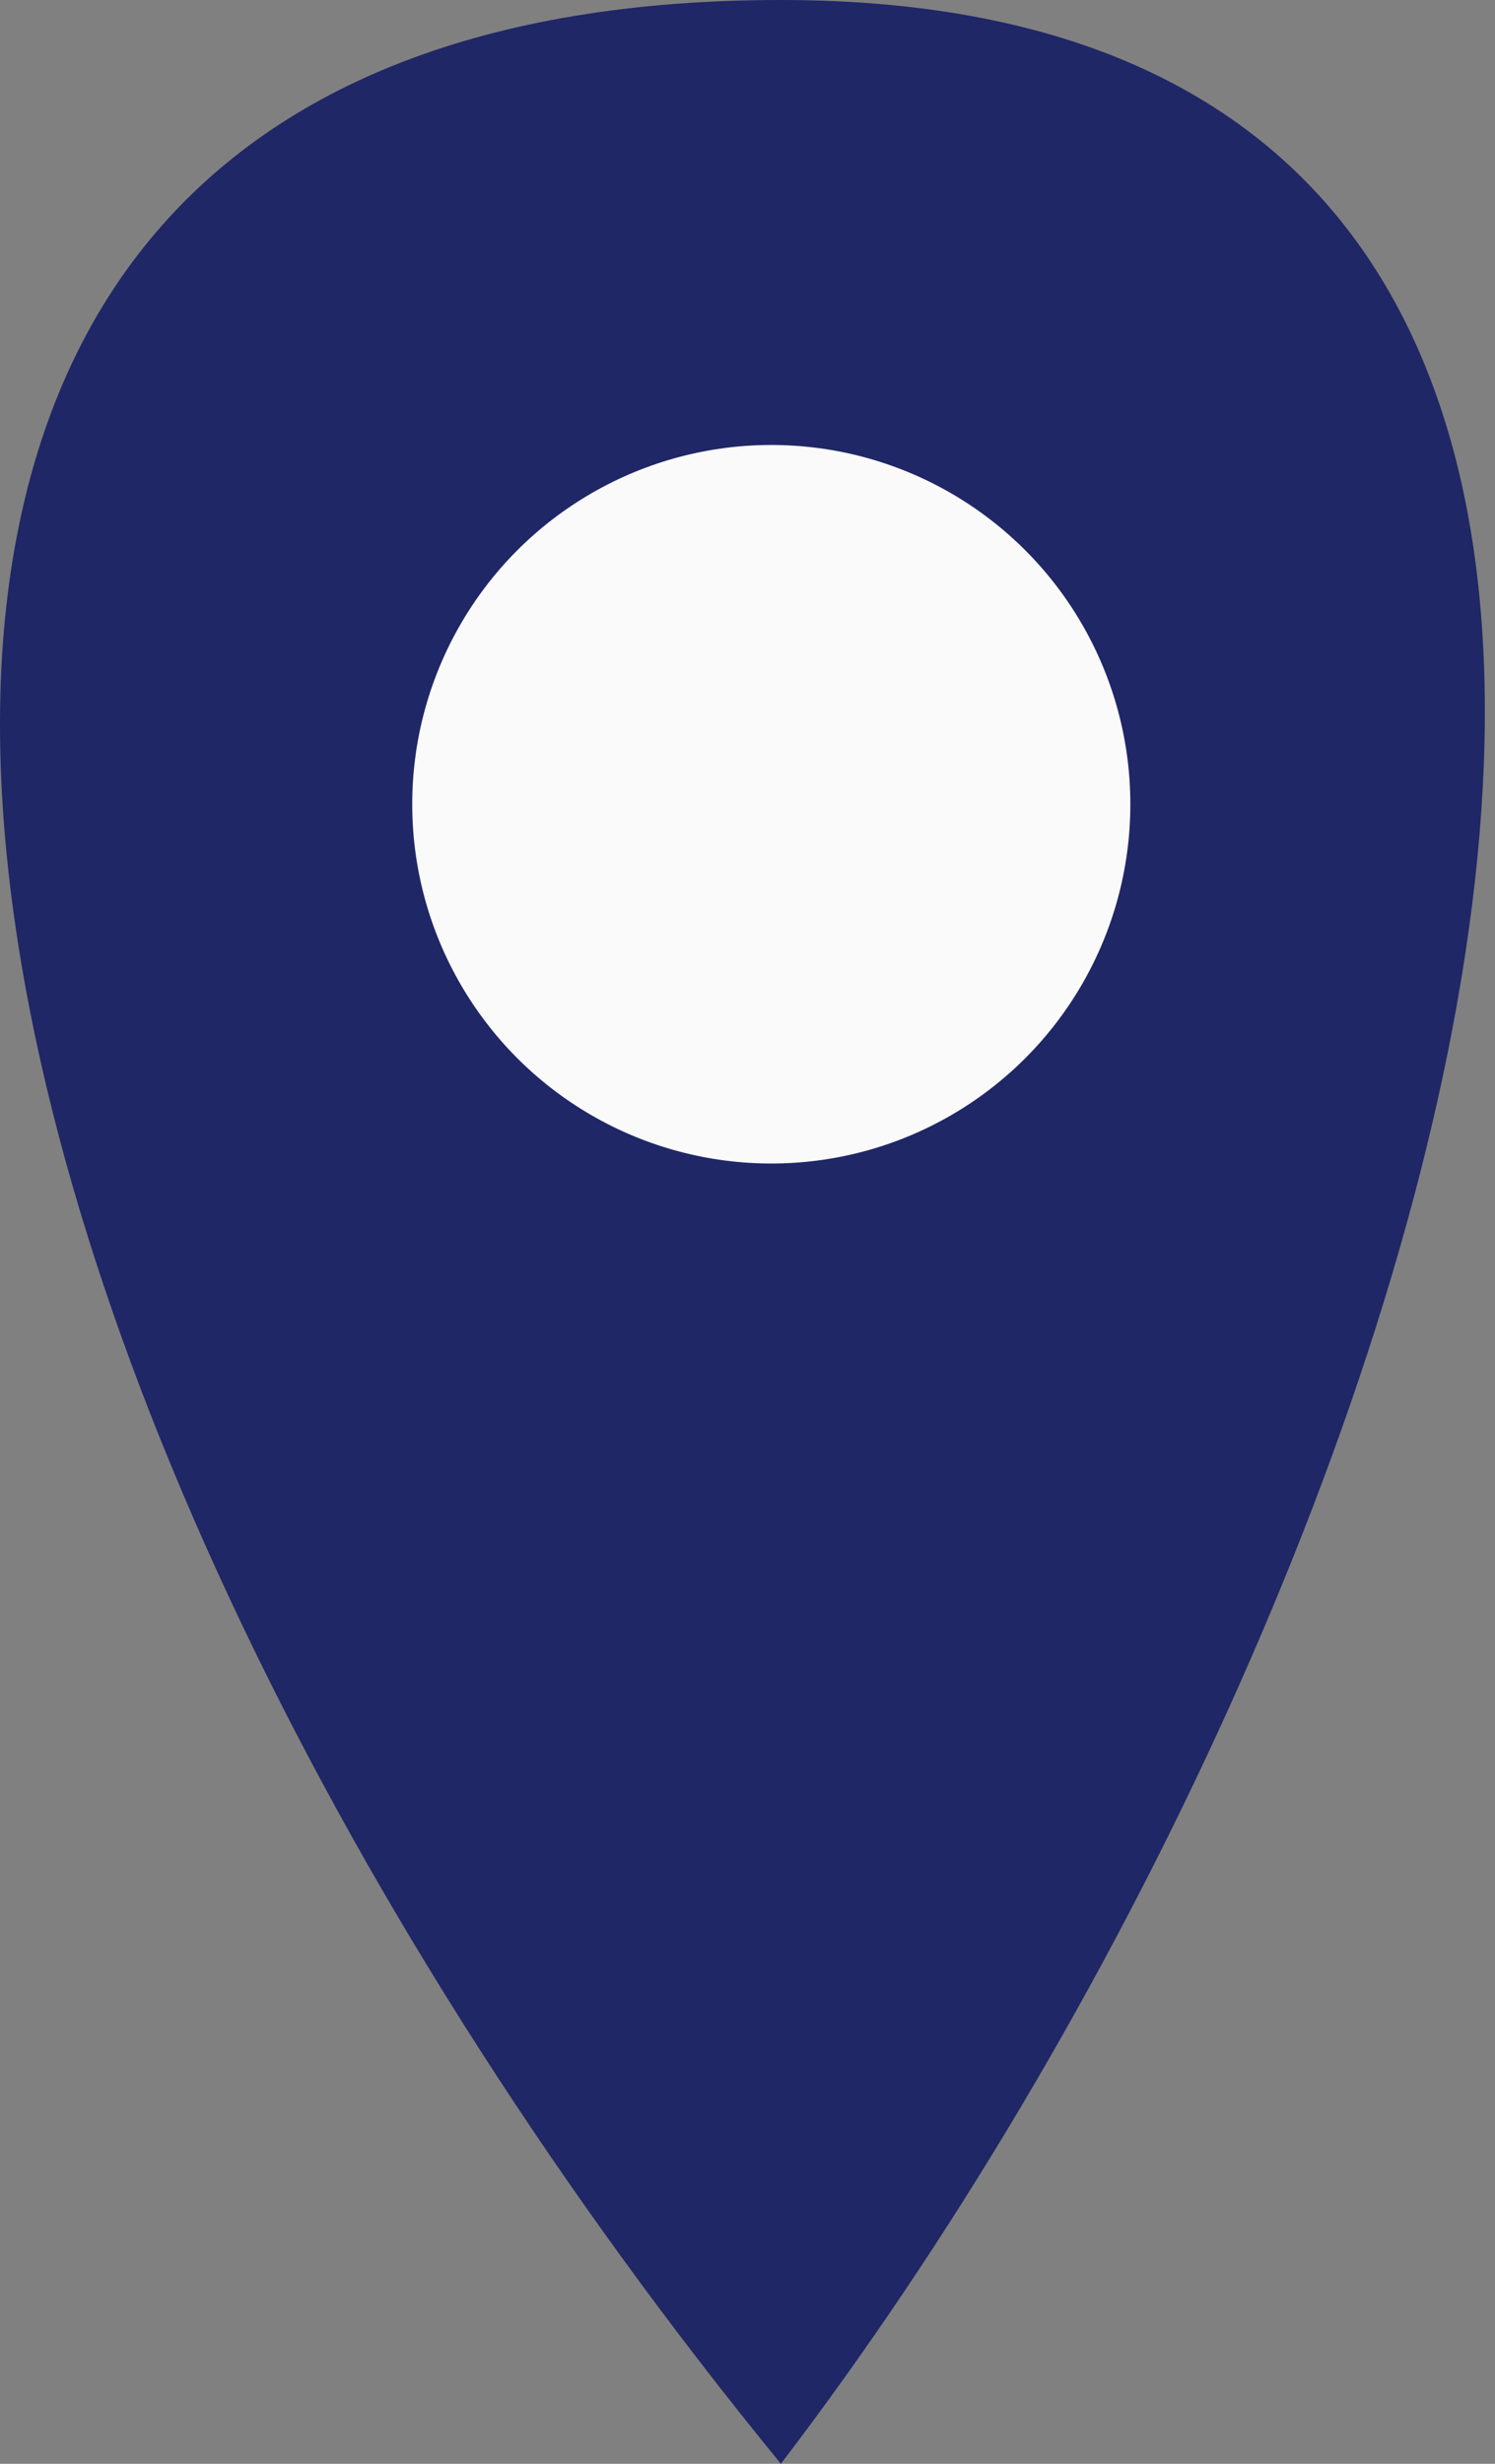<?xml version="1.0" encoding="UTF-8"?> <svg xmlns="http://www.w3.org/2000/svg" width="34" height="56" viewBox="0 0 34 56" fill="none"><rect x="0" y="0" width="34" height="56" fill="#808080" stroke="none"/><path d="M17.759 56C-2.291 31.499 -9.291 -2.5696e-05 17.759 0C44.515 2.54163e-05 32.925 36.168 17.759 56Z" fill="#1F2766"></path><circle cx="17.541" cy="18.28" r="8.166" fill="#FAFAFA"></circle></svg> 